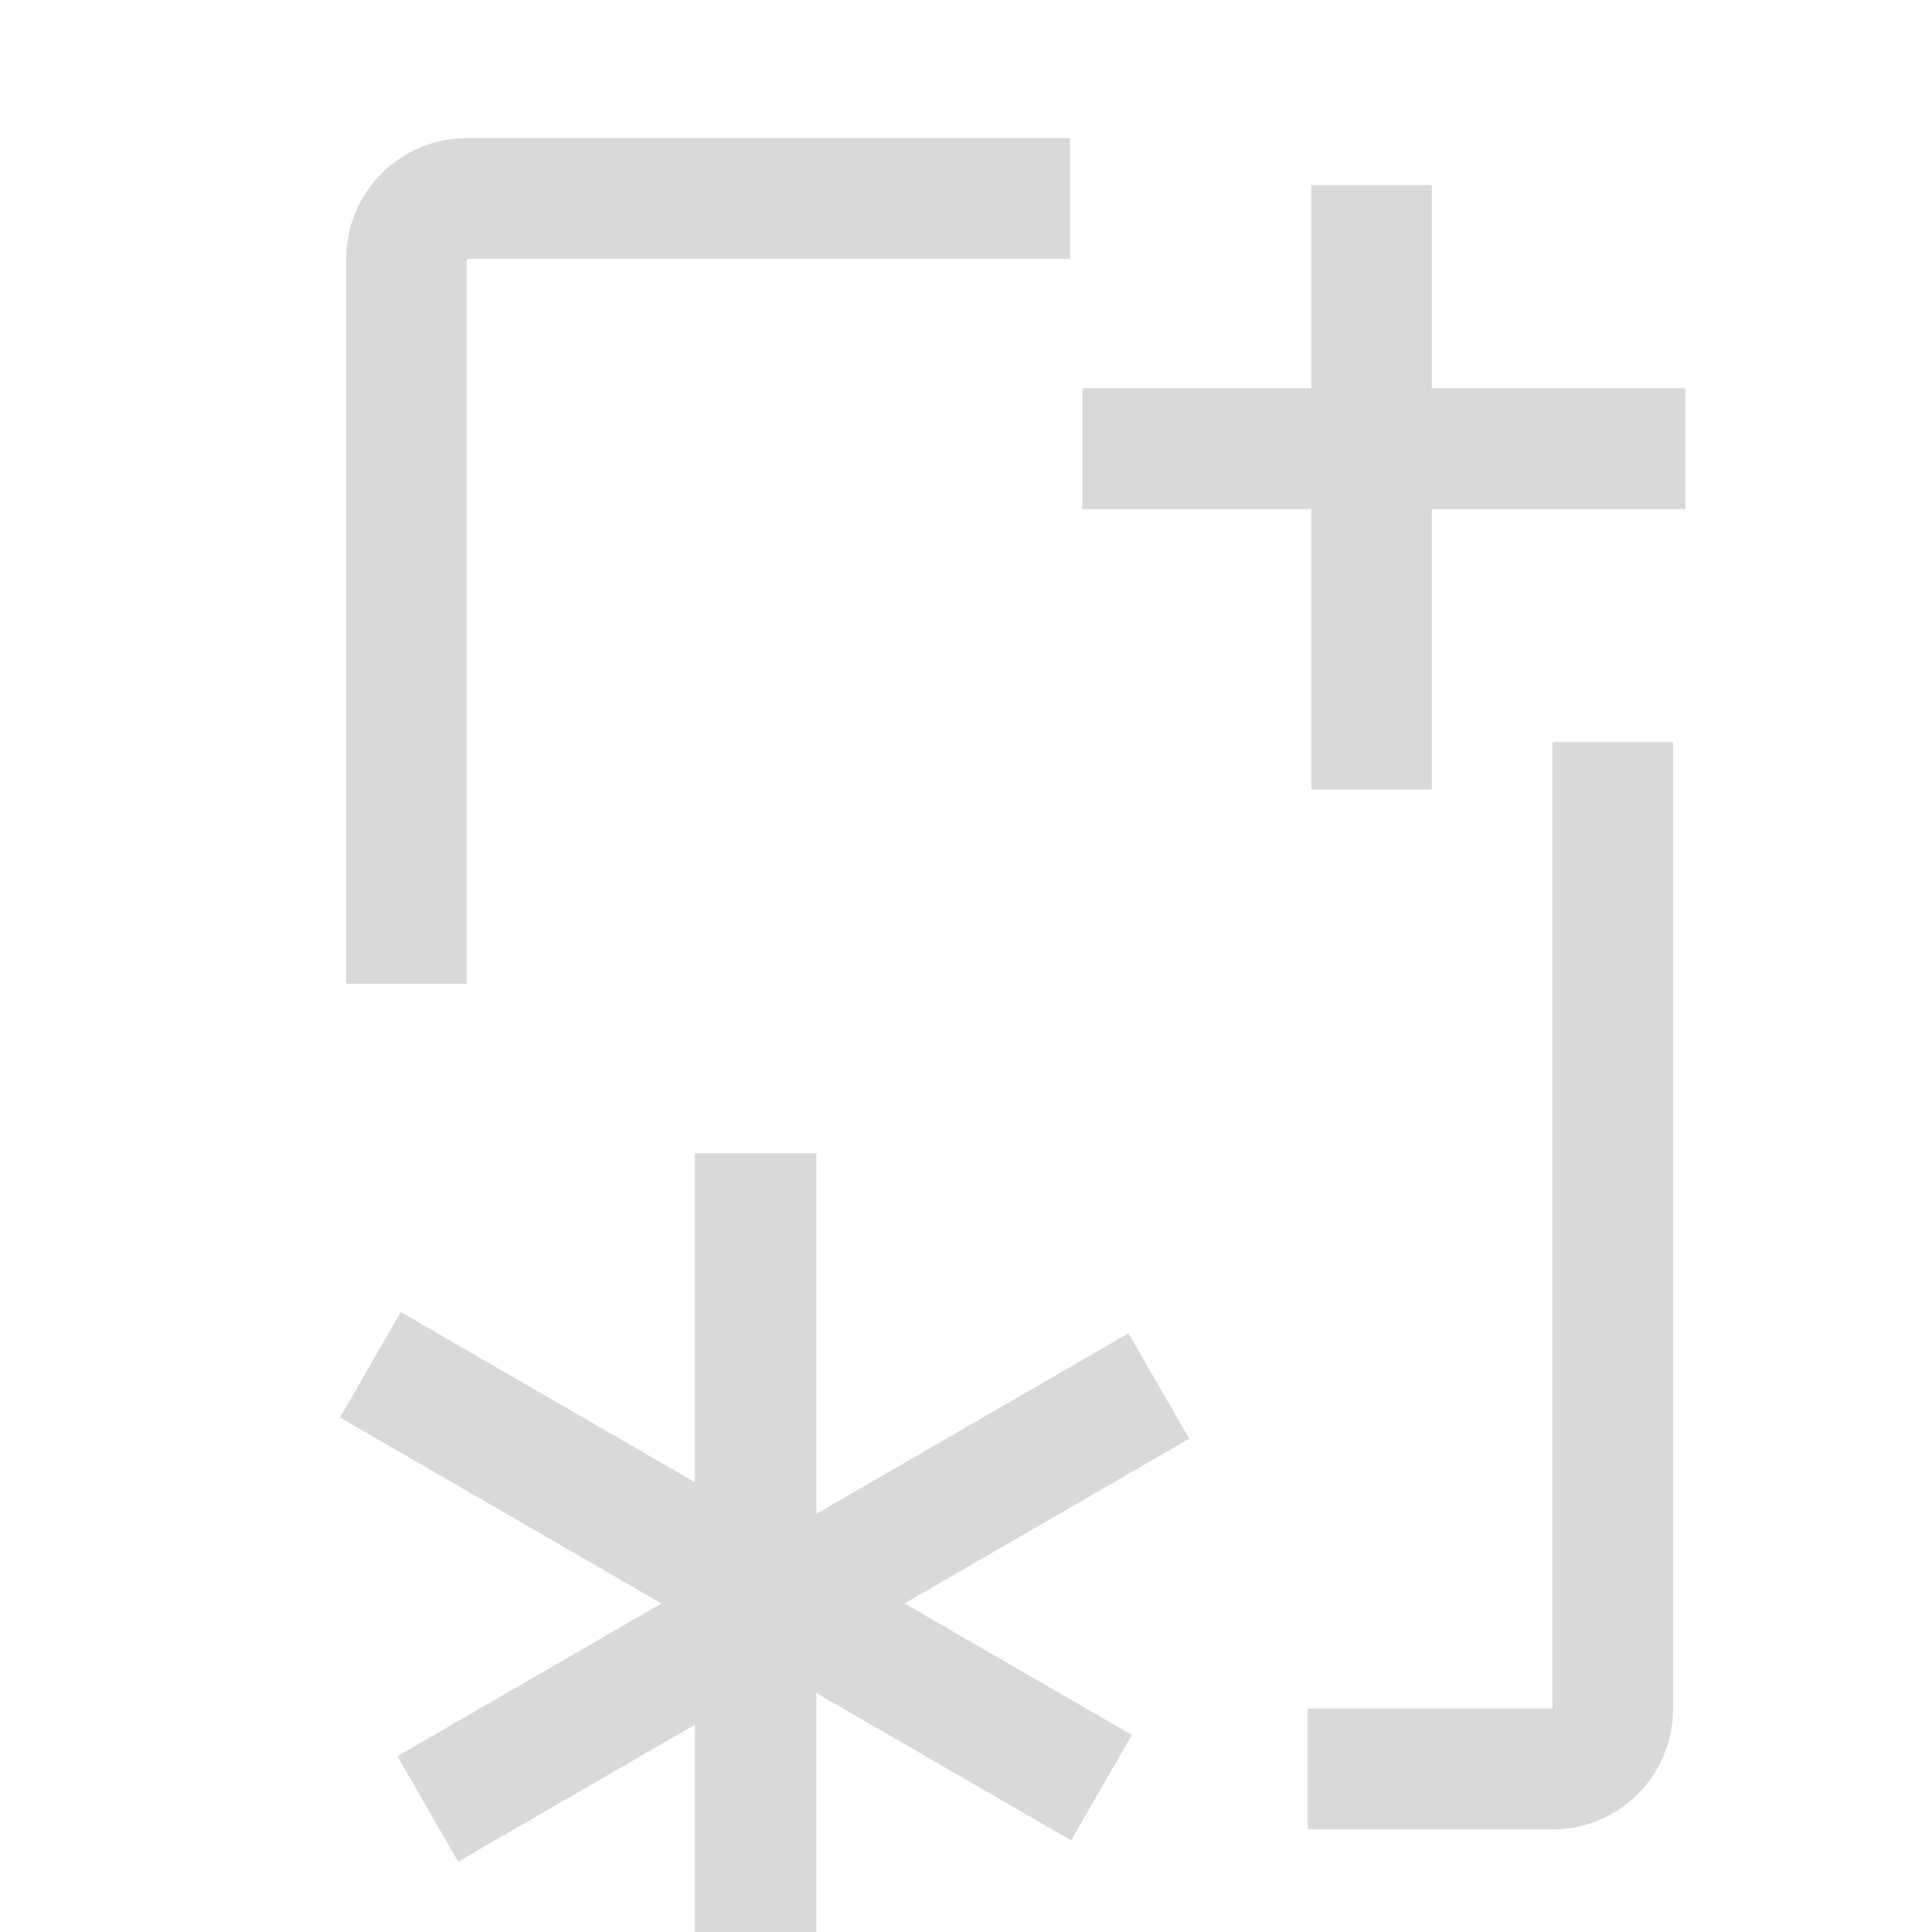 <?xml version="1.0" encoding="UTF-8" standalone="no"?>
<!DOCTYPE svg PUBLIC "-//W3C//DTD SVG 1.1//EN" "http://www.w3.org/Graphics/SVG/1.1/DTD/svg11.dtd">
<svg width="100%" height="100%" viewBox="0 0 16 16" version="1.1" xmlns="http://www.w3.org/2000/svg" xmlns:xlink="http://www.w3.org/1999/xlink" xml:space="preserve" xmlns:serif="http://www.serif.com/" style="fill-rule:evenodd;clip-rule:evenodd;stroke-linejoin:round;stroke-miterlimit:2;">
    <g transform="matrix(1,0,0,1,-867,-832)">
        <g transform="matrix(1,0,0,0.479,0,393.608)">
            <g id="add_cross_reference" transform="matrix(0.296,0,0,1.592,737.222,260.158)">
                <rect x="438" y="412" width="54" height="21" style="fill:none;"/>
                <g transform="matrix(3.375,0,0,1.312,-1209,-476.563)">
                    <path d="M498.971,691L501,691L501,683L502,683L502,691C502,691.552 501.552,692 501,692L498.971,692L498.971,691ZM491,685L491,679C491,678.448 491.448,678 492,678L497,678L497,679L492,679C492,679 492,682 492,685L491,685Z" style="fill:rgb(217,217,217);"/>
                </g>
                <g transform="matrix(3.375,0,0,1.094,-1195.5,-333.719)">
                    <rect x="495" y="683" width="1" height="6" style="fill:rgb(217,217,217);"/>
                </g>
                <g transform="matrix(2.06659e-16,1.312,-2.812,6.69729e-17,2406.19,-233.75)">
                    <rect x="495" y="683" width="1" height="6" style="fill:rgb(217,217,217);"/>
                </g>
                <g transform="matrix(3.375,-9.35148e-16,7.49506e-16,4.494,-2493.55,-3338.64)">
                    <rect x="874.498" y="837.258" width="1.007" height="2.044" style="fill:rgb(217,217,217);"/>
                </g>
                <g transform="matrix(1.688,1.137,-10.007,2.247,7372.3,-2449.67)">
                    <rect x="874.498" y="837.258" width="1.007" height="2.044" style="fill:rgb(217,217,217);"/>
                </g>
                <g transform="matrix(-1.688,1.137,-10.007,-2.247,10324.7,1317.33)">
                    <rect x="874.498" y="837.258" width="1.007" height="2.044" style="fill:rgb(217,217,217);"/>
                </g>
            </g>
        </g>
    </g>
</svg>
